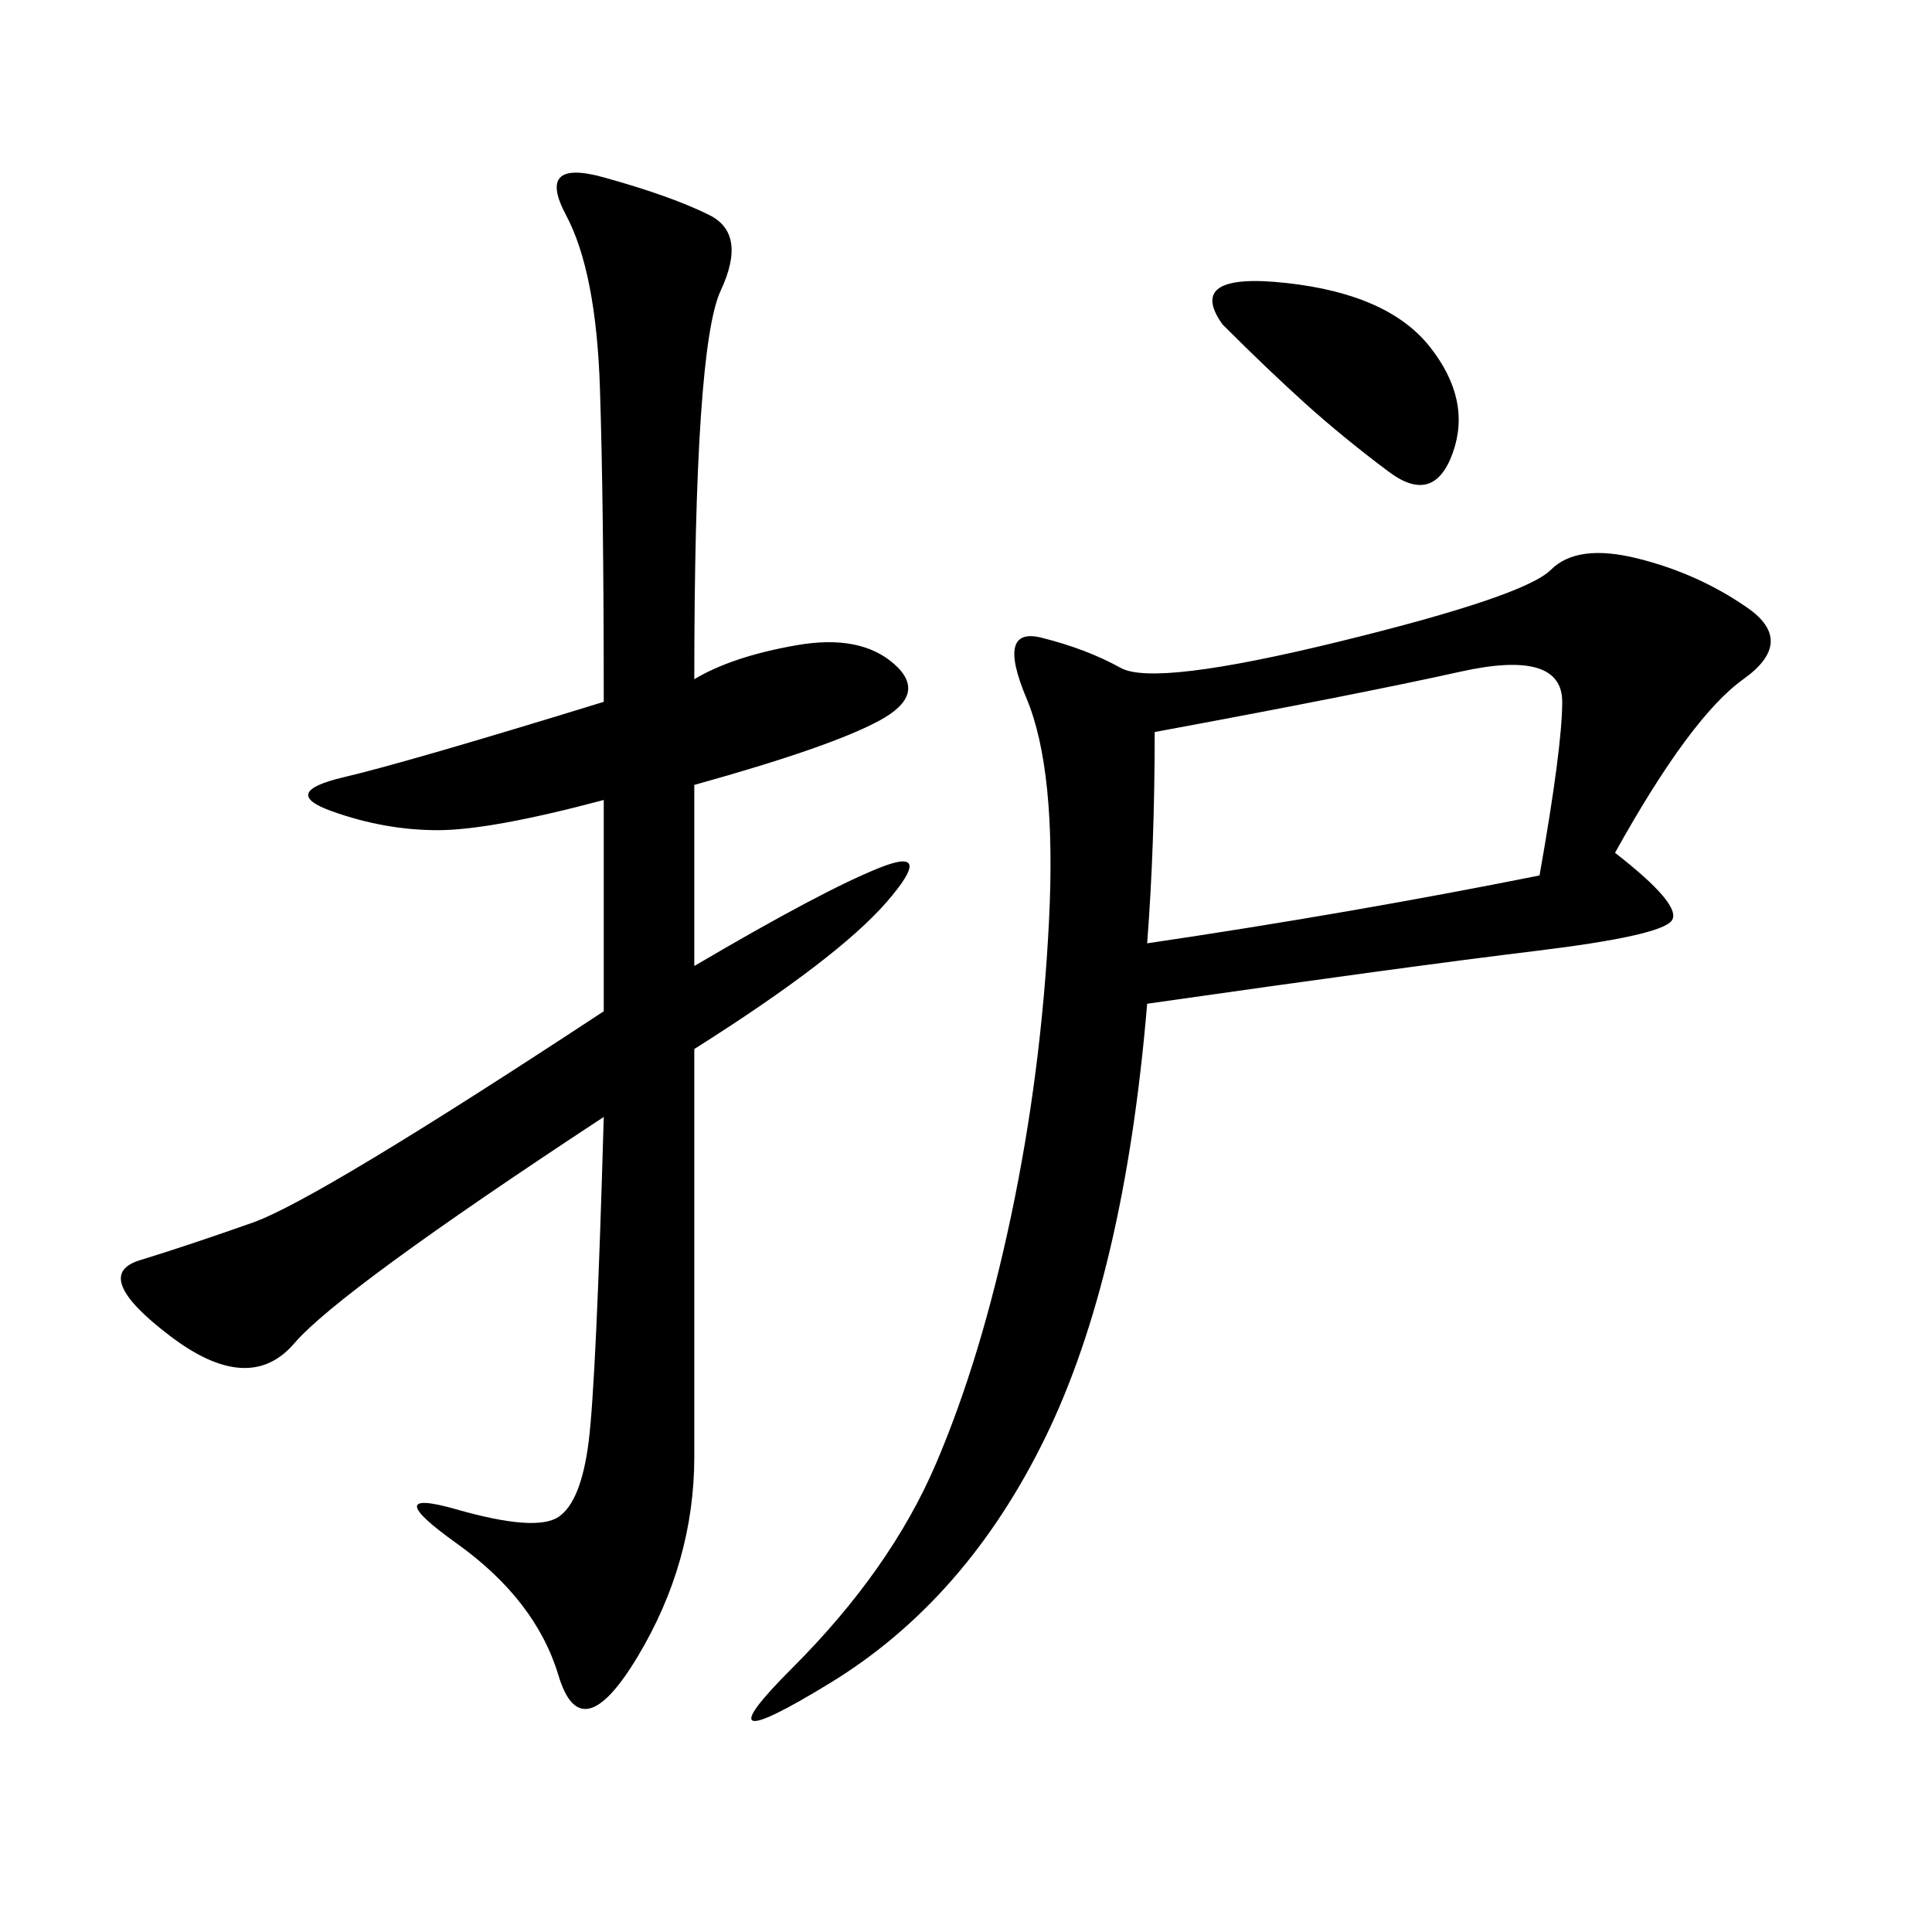 <svg xmlns="http://www.w3.org/2000/svg" xmlns:xlink="http://www.w3.org/1999/xlink" width="300" height="300"><path d="M250.78 132.42Q261.33 140.63 259.57 142.97Q257.81 145.31 238.48 147.66Q219.14 150 178.13 155.86L178.13 155.86Q174.61 198.05 162.30 223.24Q150 248.44 128.91 261.33Q107.81 274.22 123.05 258.98Q138.28 243.75 145.31 227.34Q152.34 210.94 157.03 188.67Q161.72 166.41 162.89 142.97Q164.06 119.53 159.38 108.40Q154.69 97.27 161.72 99.02Q168.75 100.78 174.02 103.71Q179.30 106.64 208.01 99.61Q236.72 92.58 240.82 88.48Q244.92 84.38 254.30 86.72Q263.67 89.06 271.29 94.34Q278.91 99.61 270.70 105.47Q262.50 111.33 250.78 132.42L250.78 132.42ZM107.81 121.88L107.81 150Q127.73 138.28 136.52 134.77Q145.31 131.25 137.70 140.04Q130.08 148.83 107.81 162.89L107.81 162.89L107.81 226.17Q107.81 242.58 99.02 257.23Q90.23 271.88 86.72 260.16Q83.20 248.44 70.90 239.65Q58.59 230.86 70.90 234.38Q83.20 237.89 86.72 235.55Q90.23 233.20 91.41 223.83Q92.58 214.45 93.75 173.44L93.75 173.44Q52.73 200.39 45.70 208.59Q38.67 216.80 26.37 207.42Q14.06 198.05 21.68 195.70Q29.30 193.36 39.26 189.84Q49.22 186.33 93.75 157.03L93.75 157.03L93.75 124.22Q76.17 128.91 67.97 128.91L67.97 128.91Q59.77 128.91 51.56 125.98Q43.36 123.05 53.32 120.70Q63.28 118.36 93.75 108.98L93.75 108.98Q93.75 78.52 93.16 60.35Q92.58 42.19 87.89 33.40Q83.20 24.61 93.75 27.54Q104.30 30.47 110.16 33.40Q116.02 36.33 111.91 45.12Q107.81 53.91 107.81 105.47L107.81 105.47Q113.67 101.95 123.63 100.20Q133.59 98.44 138.87 103.13Q144.14 107.81 136.52 111.91Q128.91 116.02 107.81 121.88L107.81 121.88ZM178.13 146.48Q209.77 141.80 239.06 135.94L239.06 135.94Q242.58 116.02 242.58 108.98L242.58 108.98Q242.58 100.78 226.76 104.30Q210.94 107.81 179.30 113.67L179.30 113.67Q179.30 131.25 178.13 146.48L178.13 146.48ZM189.84 50.39Q183.98 42.19 199.80 43.95Q215.63 45.70 222.07 53.91Q228.52 62.11 225.59 70.31Q222.66 78.52 215.63 73.24Q208.59 67.97 202.73 62.70Q196.88 57.42 189.84 50.39L189.84 50.39Z"/></svg>